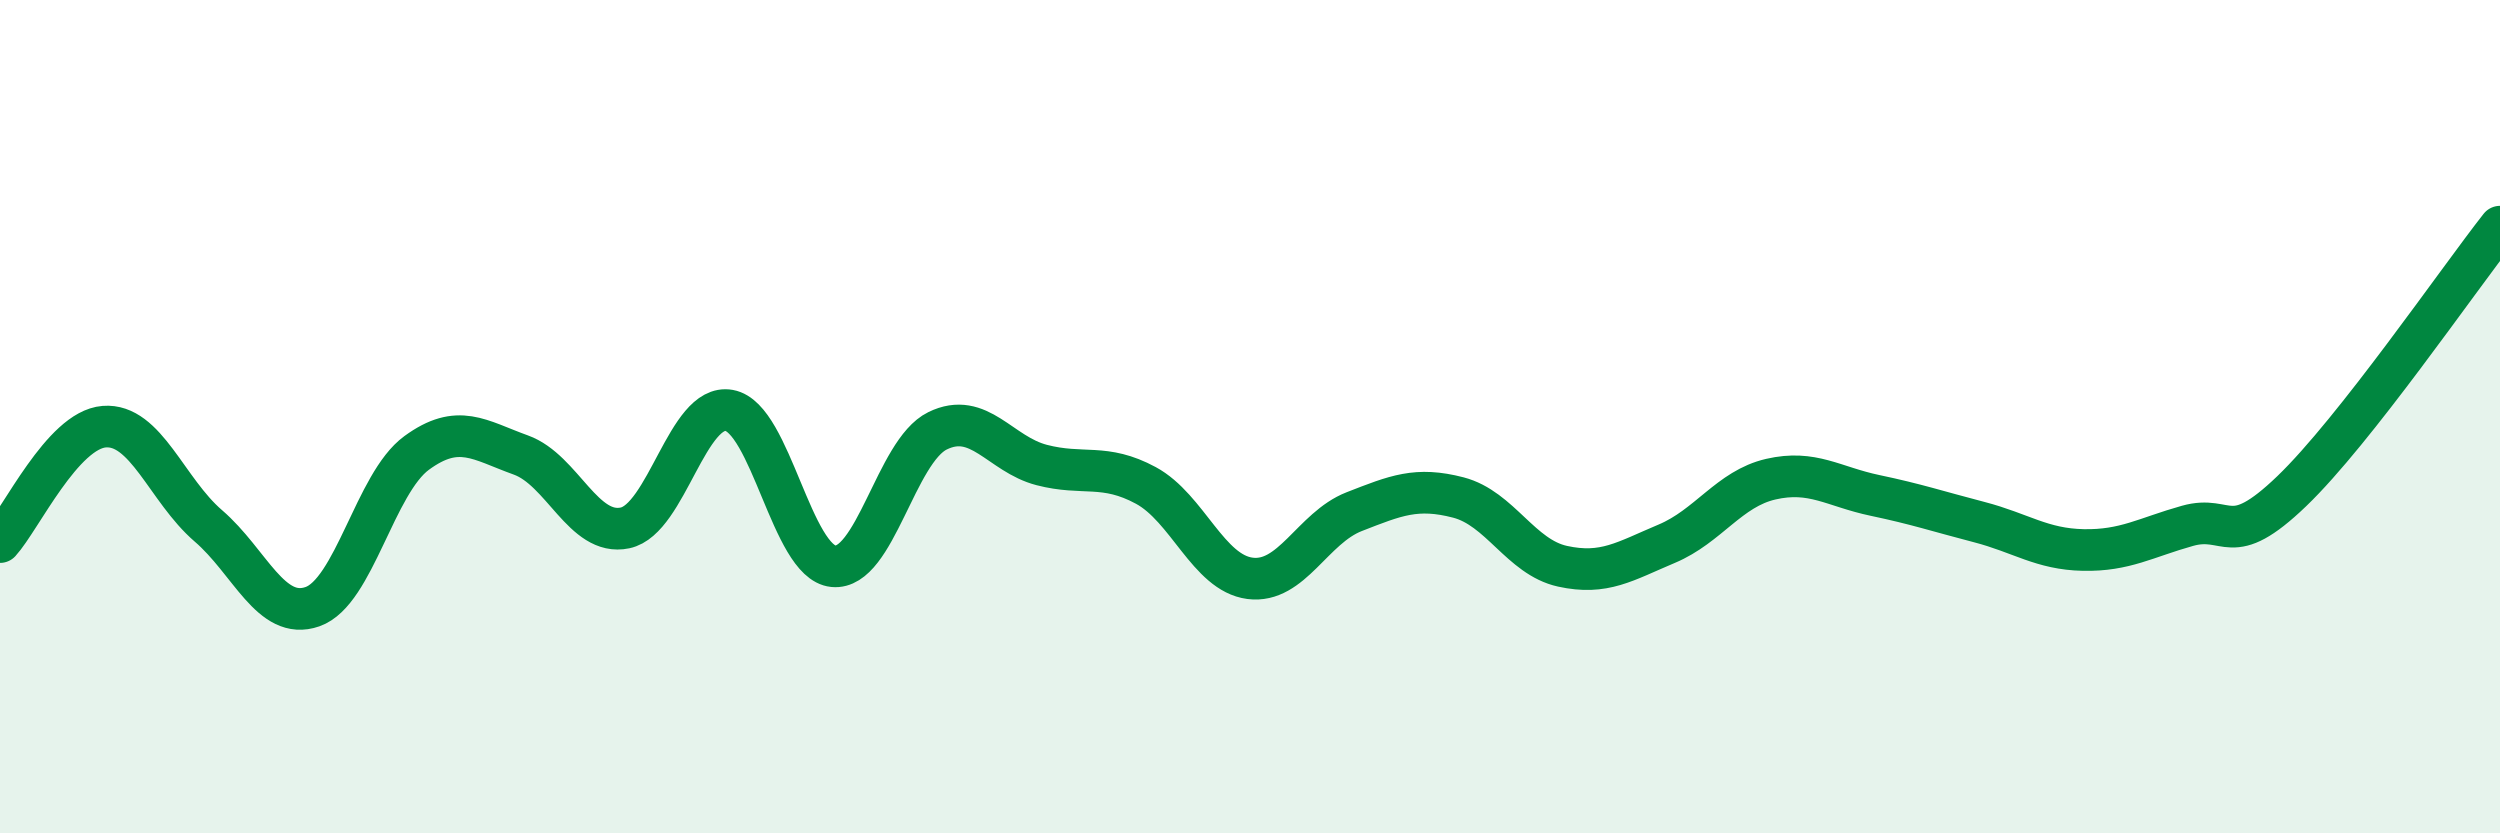 
    <svg width="60" height="20" viewBox="0 0 60 20" xmlns="http://www.w3.org/2000/svg">
      <path
        d="M 0,13.01 C 0.5,12.46 1.5,10.32 2.5,10.24 C 3.5,10.16 4,11.76 5,12.62 C 6,13.48 6.5,14.91 7.5,14.56 C 8.5,14.21 9,11.6 10,10.87 C 11,10.14 11.5,10.56 12.5,10.92 C 13.5,11.28 14,12.88 15,12.67 C 16,12.46 16.5,9.67 17.5,9.85 C 18.5,10.03 19,13.49 20,13.59 C 21,13.69 21.5,10.83 22.5,10.34 C 23.5,9.85 24,10.9 25,11.16 C 26,11.42 26.5,11.11 27.5,11.65 C 28.5,12.19 29,13.75 30,13.88 C 31,14.01 31.5,12.67 32.5,12.28 C 33.5,11.89 34,11.68 35,11.94 C 36,12.2 36.5,13.37 37.5,13.59 C 38.5,13.81 39,13.47 40,13.05 C 41,12.63 41.5,11.73 42.5,11.5 C 43.5,11.27 44,11.68 45,11.89 C 46,12.1 46.5,12.27 47.5,12.53 C 48.5,12.79 49,13.18 50,13.2 C 51,13.22 51.5,12.9 52.5,12.62 C 53.5,12.34 53.5,13.23 55,11.79 C 56.5,10.35 59,6.71 60,5.44L60 20L0 20Z"
        fill="#008740"
        opacity="0.1"
        stroke-linecap="round"
        stroke-linejoin="round"
      />
      <path
        d="M 0,13.01 C 0.5,12.46 1.5,10.32 2.5,10.24 C 3.5,10.16 4,11.76 5,12.62 C 6,13.48 6.5,14.91 7.5,14.56 C 8.5,14.21 9,11.6 10,10.87 C 11,10.14 11.5,10.56 12.5,10.92 C 13.5,11.28 14,12.88 15,12.67 C 16,12.46 16.5,9.67 17.5,9.85 C 18.5,10.03 19,13.49 20,13.59 C 21,13.69 21.5,10.83 22.5,10.34 C 23.5,9.85 24,10.9 25,11.16 C 26,11.42 26.5,11.11 27.5,11.65 C 28.5,12.19 29,13.75 30,13.88 C 31,14.01 31.5,12.67 32.5,12.28 C 33.5,11.89 34,11.68 35,11.94 C 36,12.2 36.5,13.37 37.5,13.59 C 38.5,13.81 39,13.47 40,13.05 C 41,12.63 41.5,11.73 42.5,11.5 C 43.5,11.27 44,11.68 45,11.89 C 46,12.1 46.5,12.27 47.5,12.53 C 48.5,12.79 49,13.18 50,13.2 C 51,13.22 51.5,12.9 52.5,12.62 C 53.5,12.34 53.5,13.23 55,11.79 C 56.5,10.35 59,6.71 60,5.44"
        stroke="#008740"
        stroke-width="1"
        fill="none"
        stroke-linecap="round"
        stroke-linejoin="round"
      />
    </svg>
  